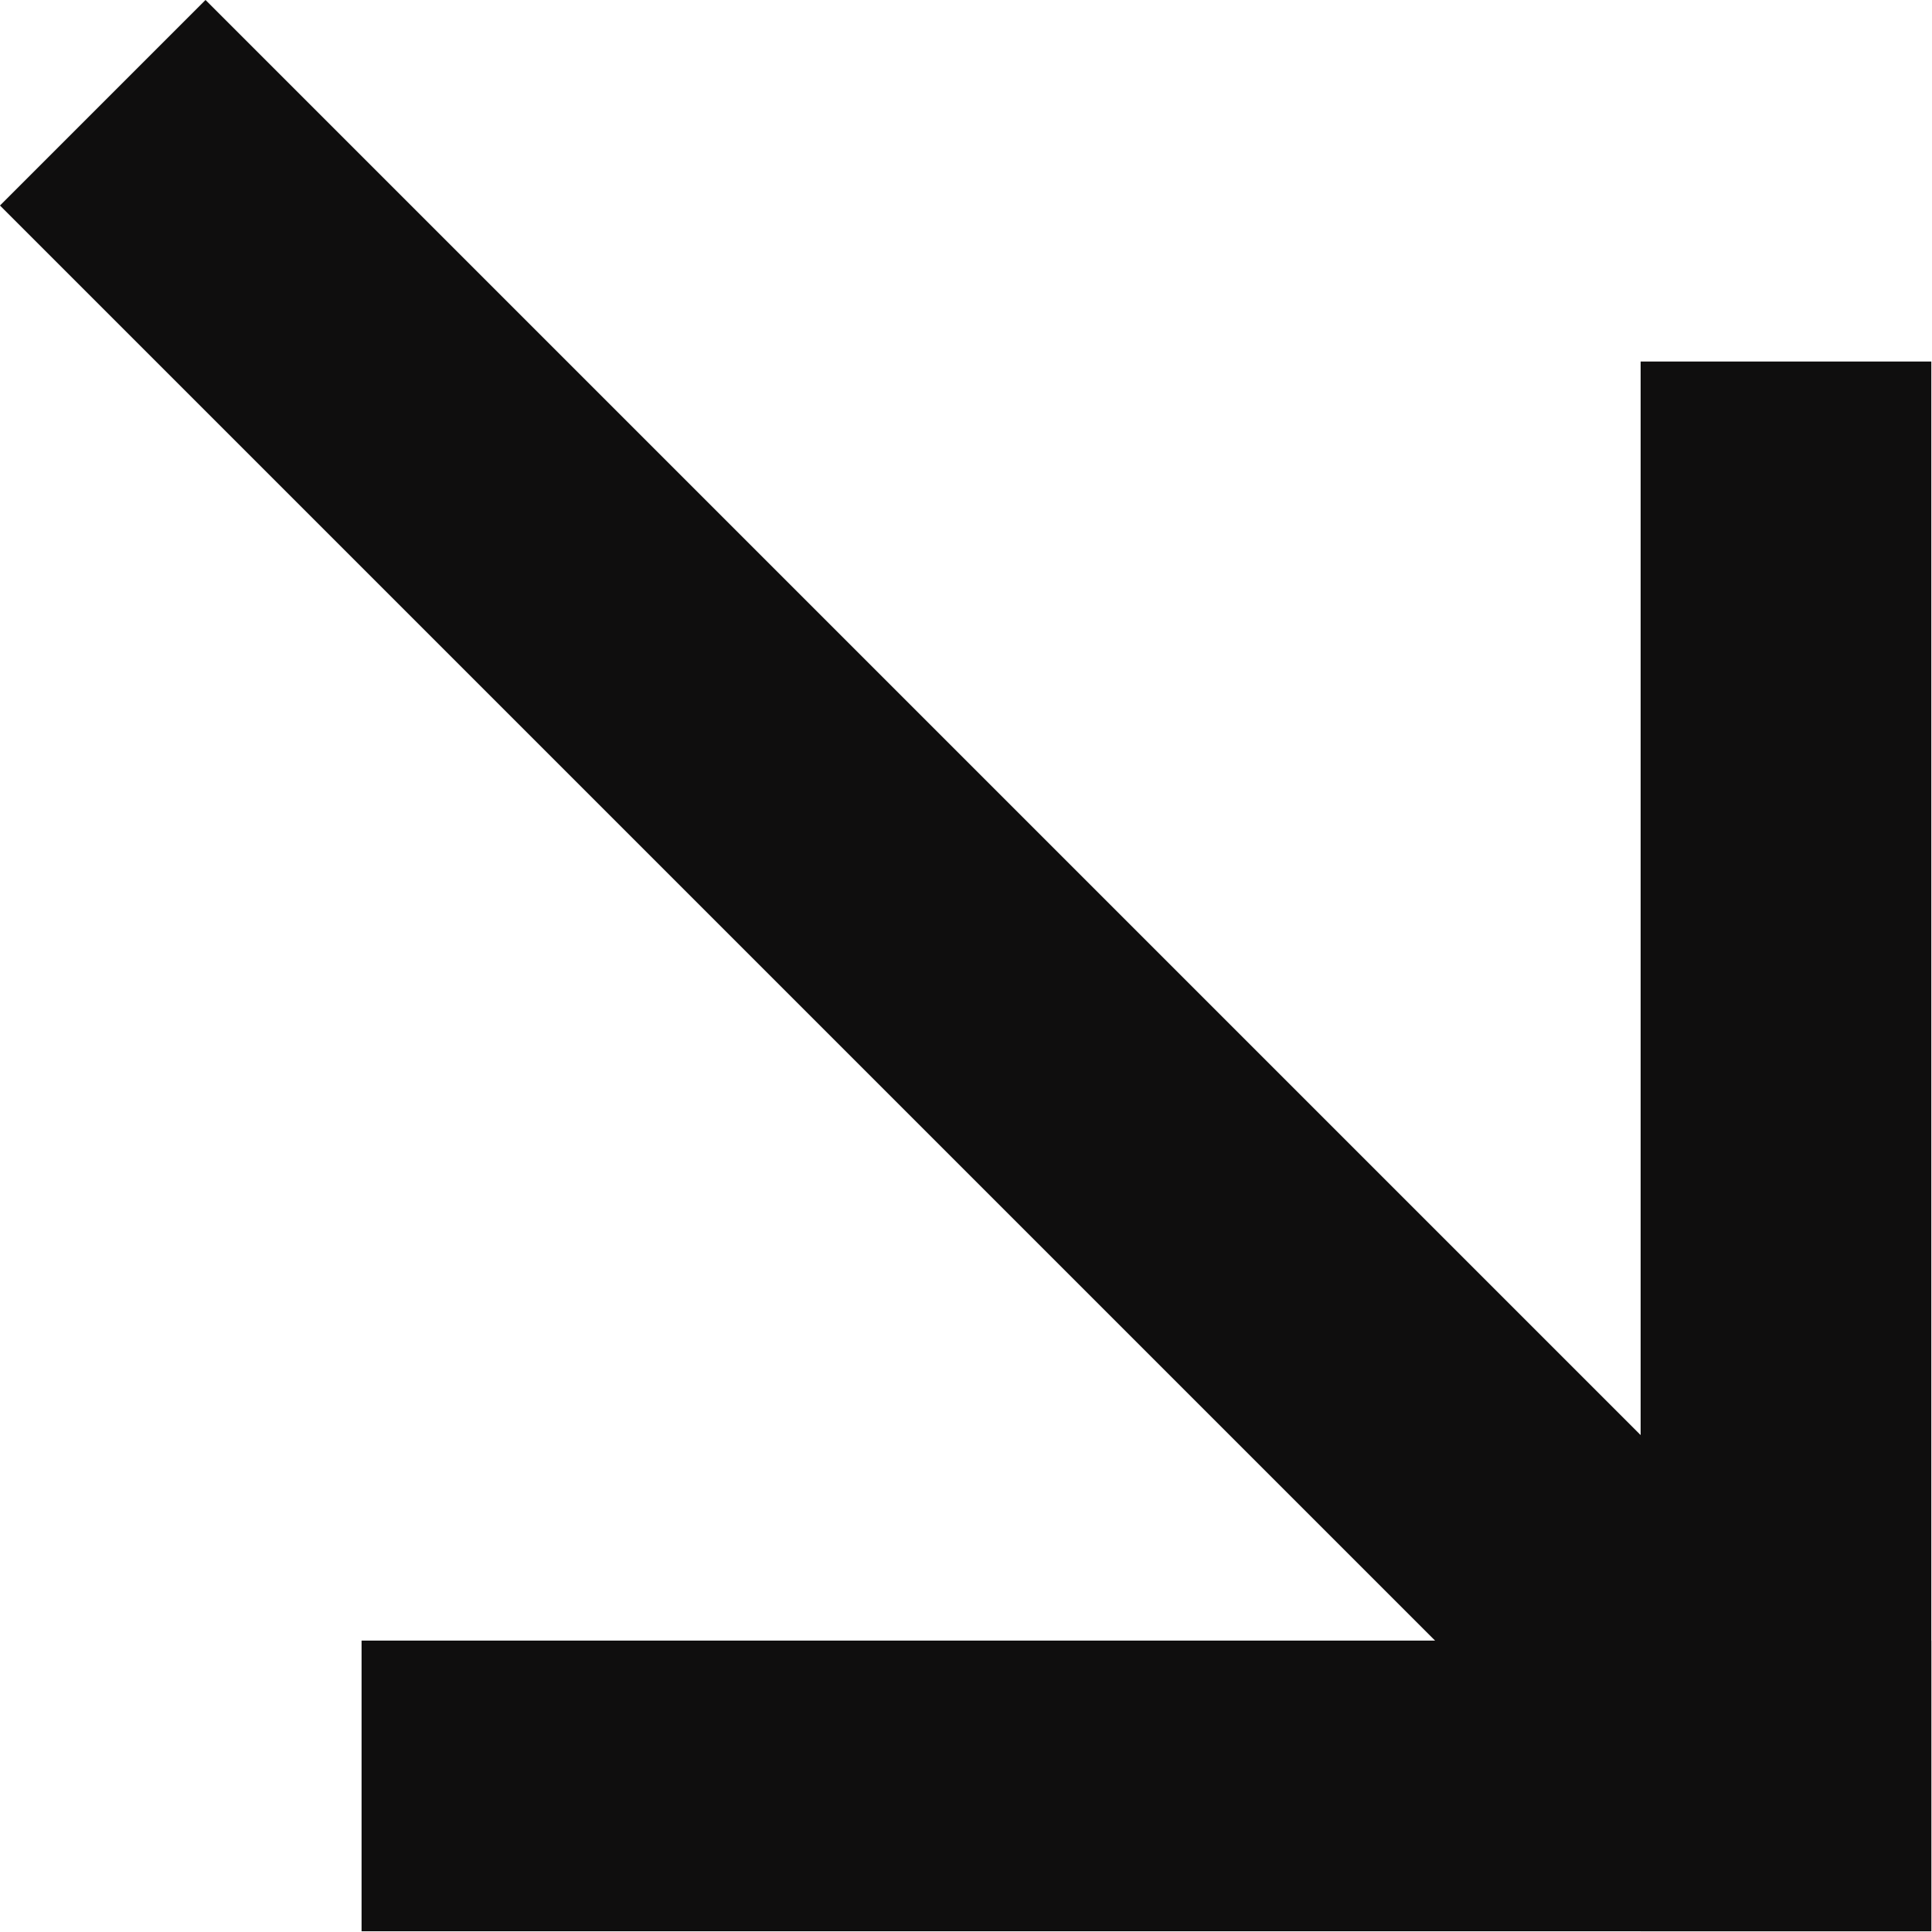 <?xml version="1.0" encoding="UTF-8"?> <svg xmlns="http://www.w3.org/2000/svg" width="48" height="48" viewBox="0 0 48 48" fill="none"><rect x="40.761" y="8.982" width="7.222" height="39" fill="#0F0E0E"></rect><rect x="47.983" y="40.76" width="7.222" height="39" transform="rotate(90 47.983 40.76)" fill="#0F0E0E"></rect><rect x="47.901" y="42.794" width="7.222" height="60.521" transform="rotate(135 47.901 42.794)" fill="#0F0E0E"></rect></svg> 